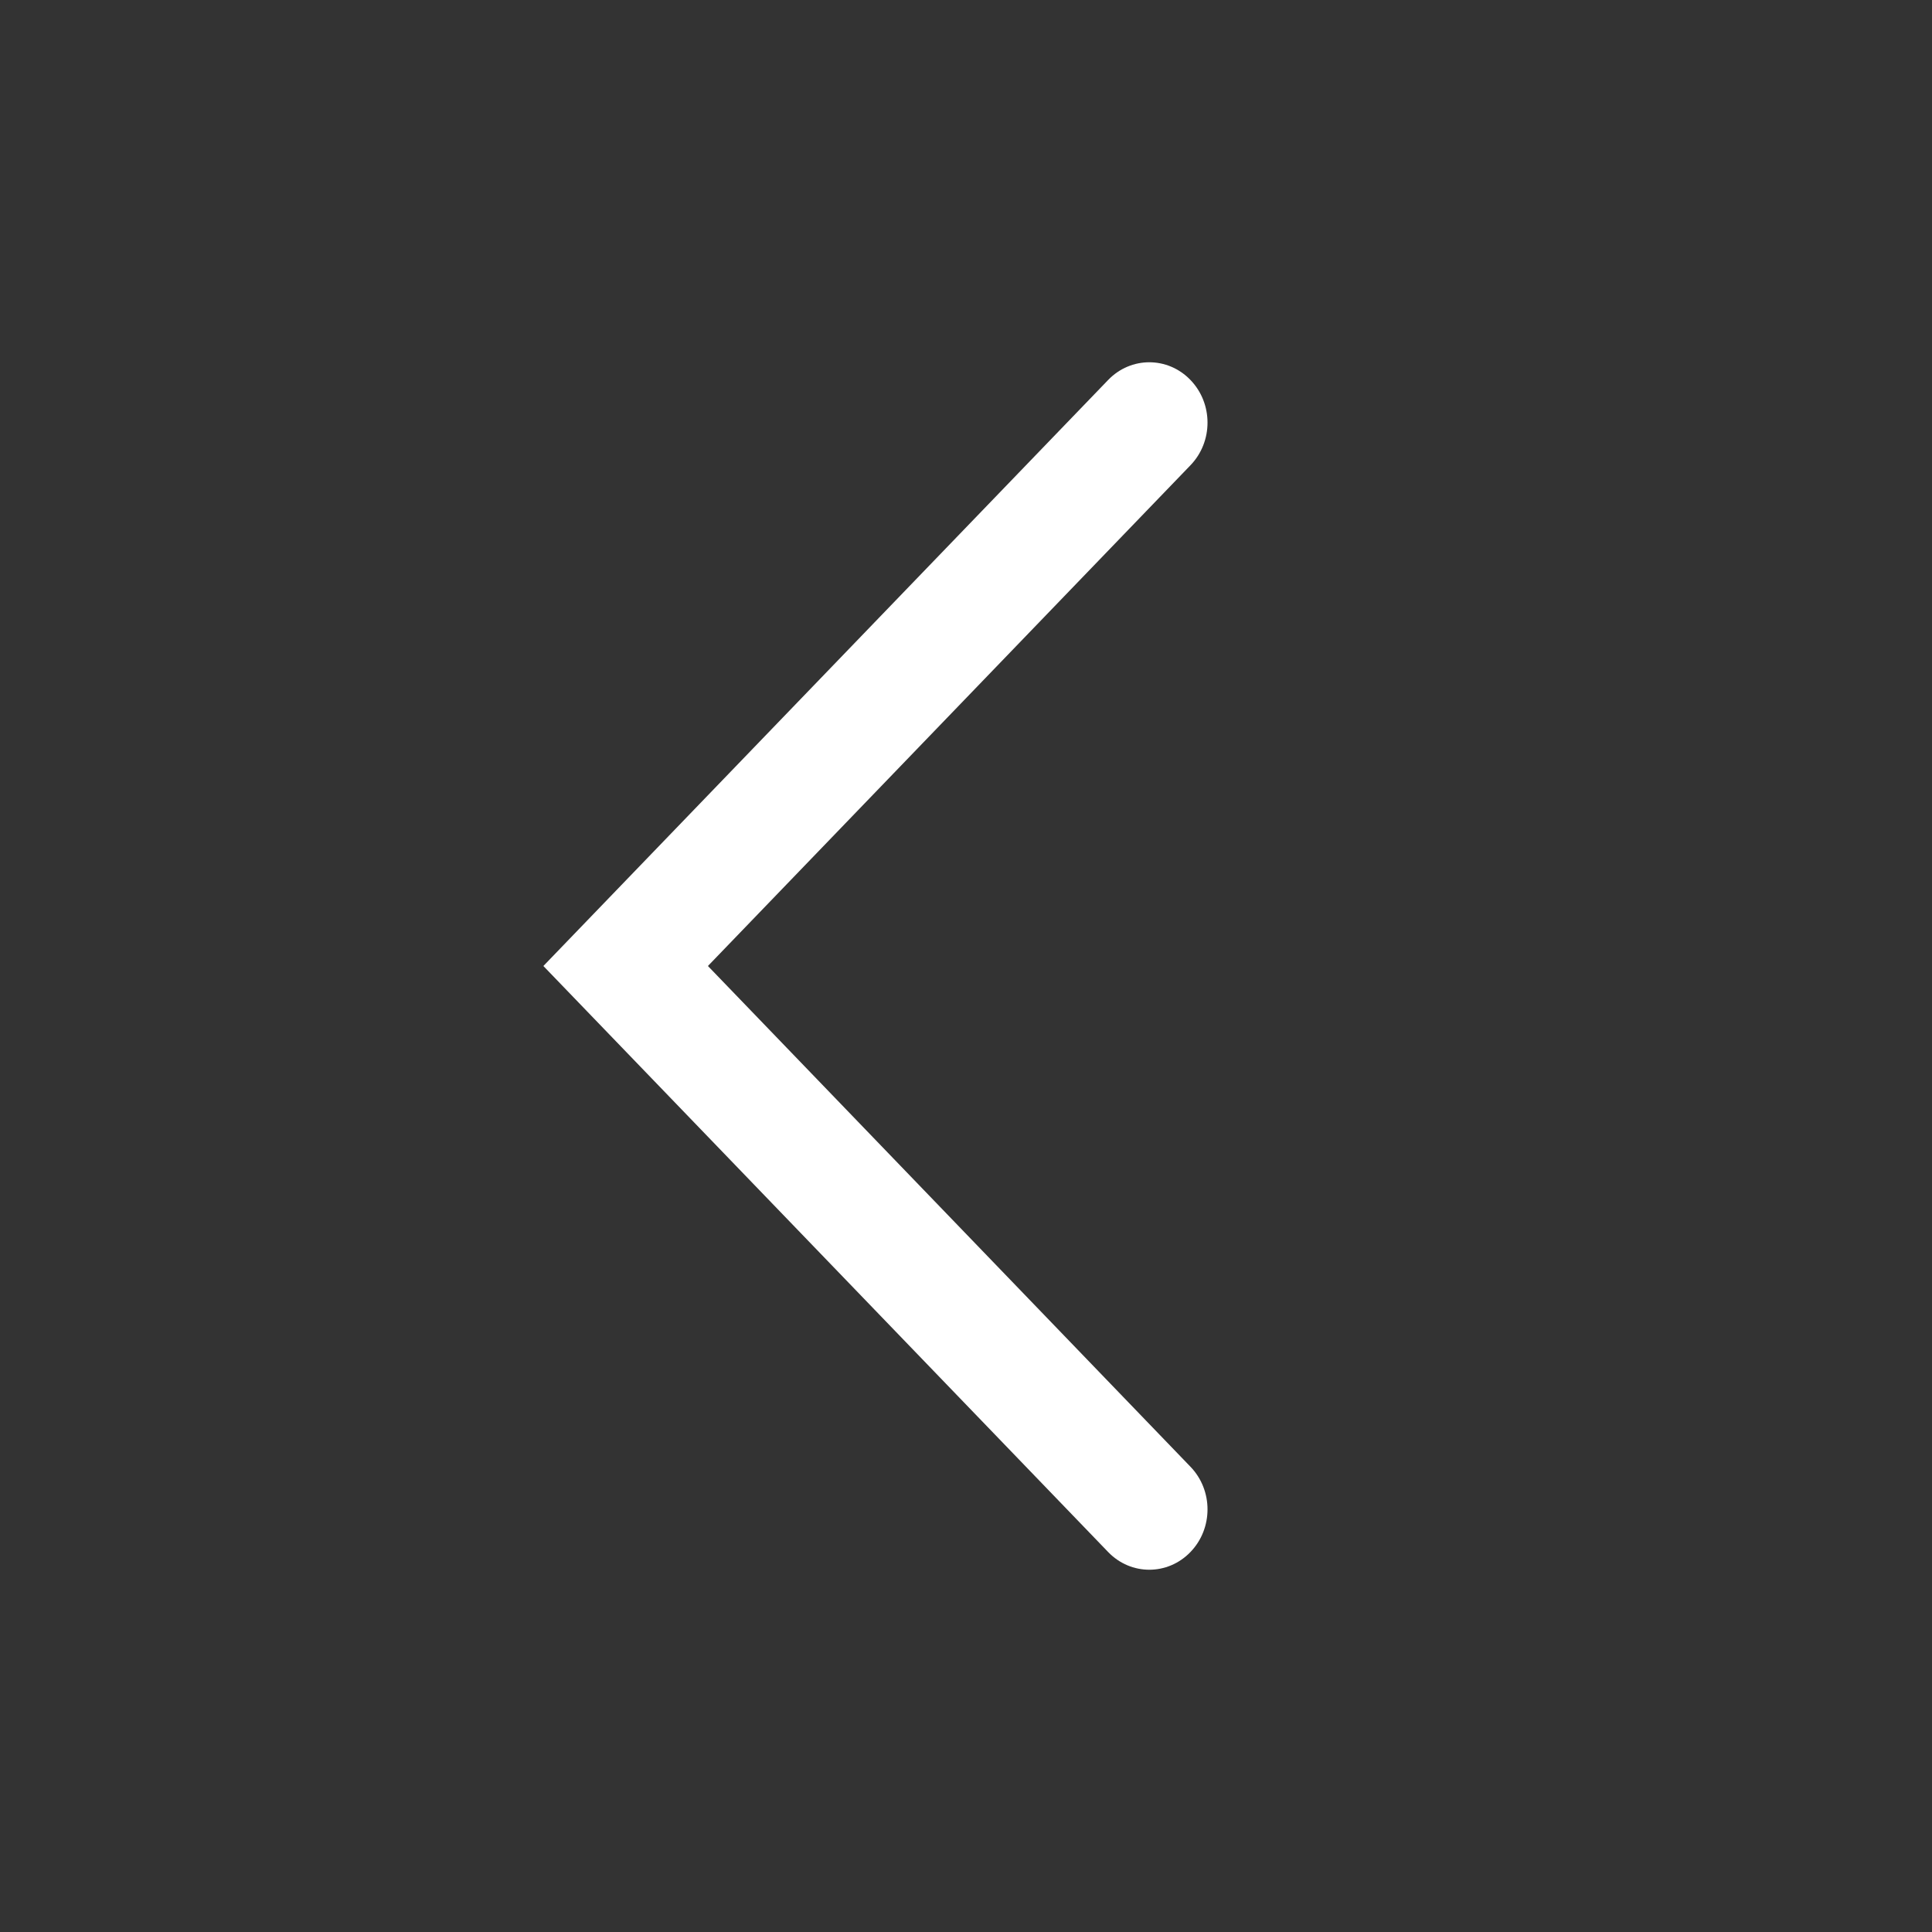 <svg width="24" height="24" viewBox="0 0 24 24" fill="none" xmlns="http://www.w3.org/2000/svg">
<rect x="0" y="0" width="24" height="24" fill="#333333" stroke="none"/>
<path fill-rule="evenodd" clip-rule="evenodd" d="M14.788 4.72C14.506 4.427 14.048 4.427 13.766 4.72L6.75 12L13.766 19.28C14.048 19.573 14.506 19.573 14.788 19.28C15.071 18.987 15.071 18.513 14.788 18.22L8.794 12L14.788 5.78C15.071 5.487 15.071 5.013 14.788 4.72Z" fill="white"/>
</svg>
